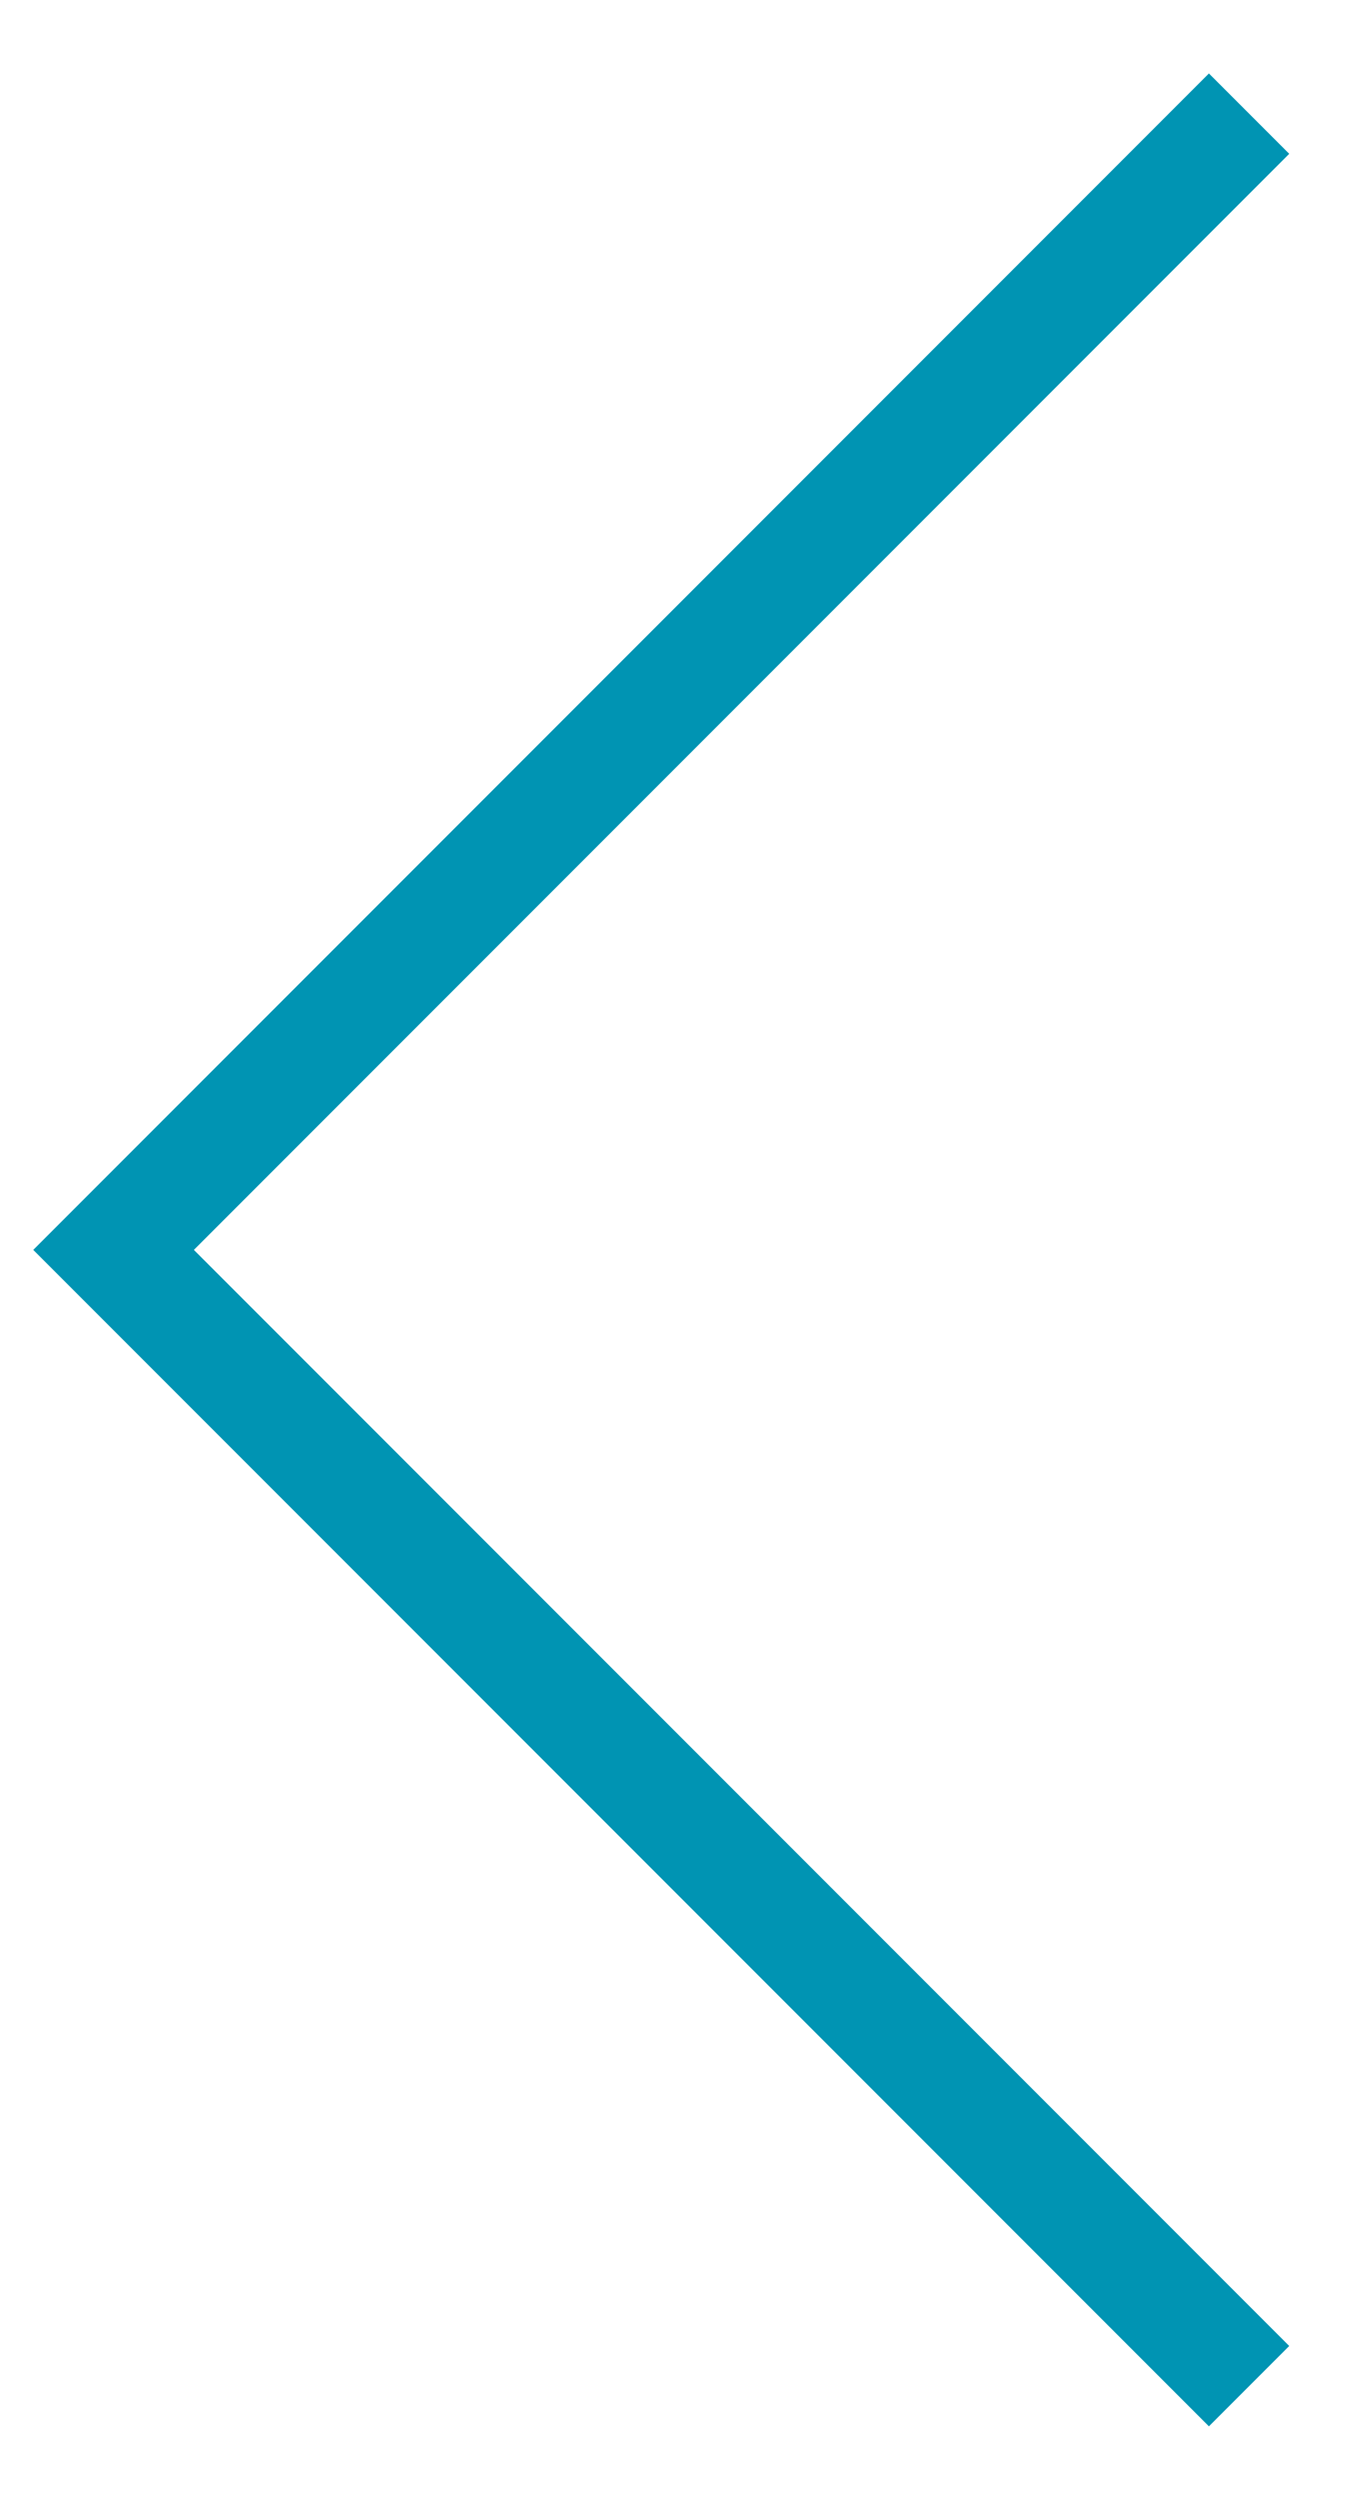 <svg xmlns="http://www.w3.org/2000/svg" width="27" height="50"><path d="M22.727 0l-22.727 22.727 22.727 22.727" stroke="#0094B3" stroke-width="2.273" fill="none" transform="translate(2.273 2.273)"/></svg>
